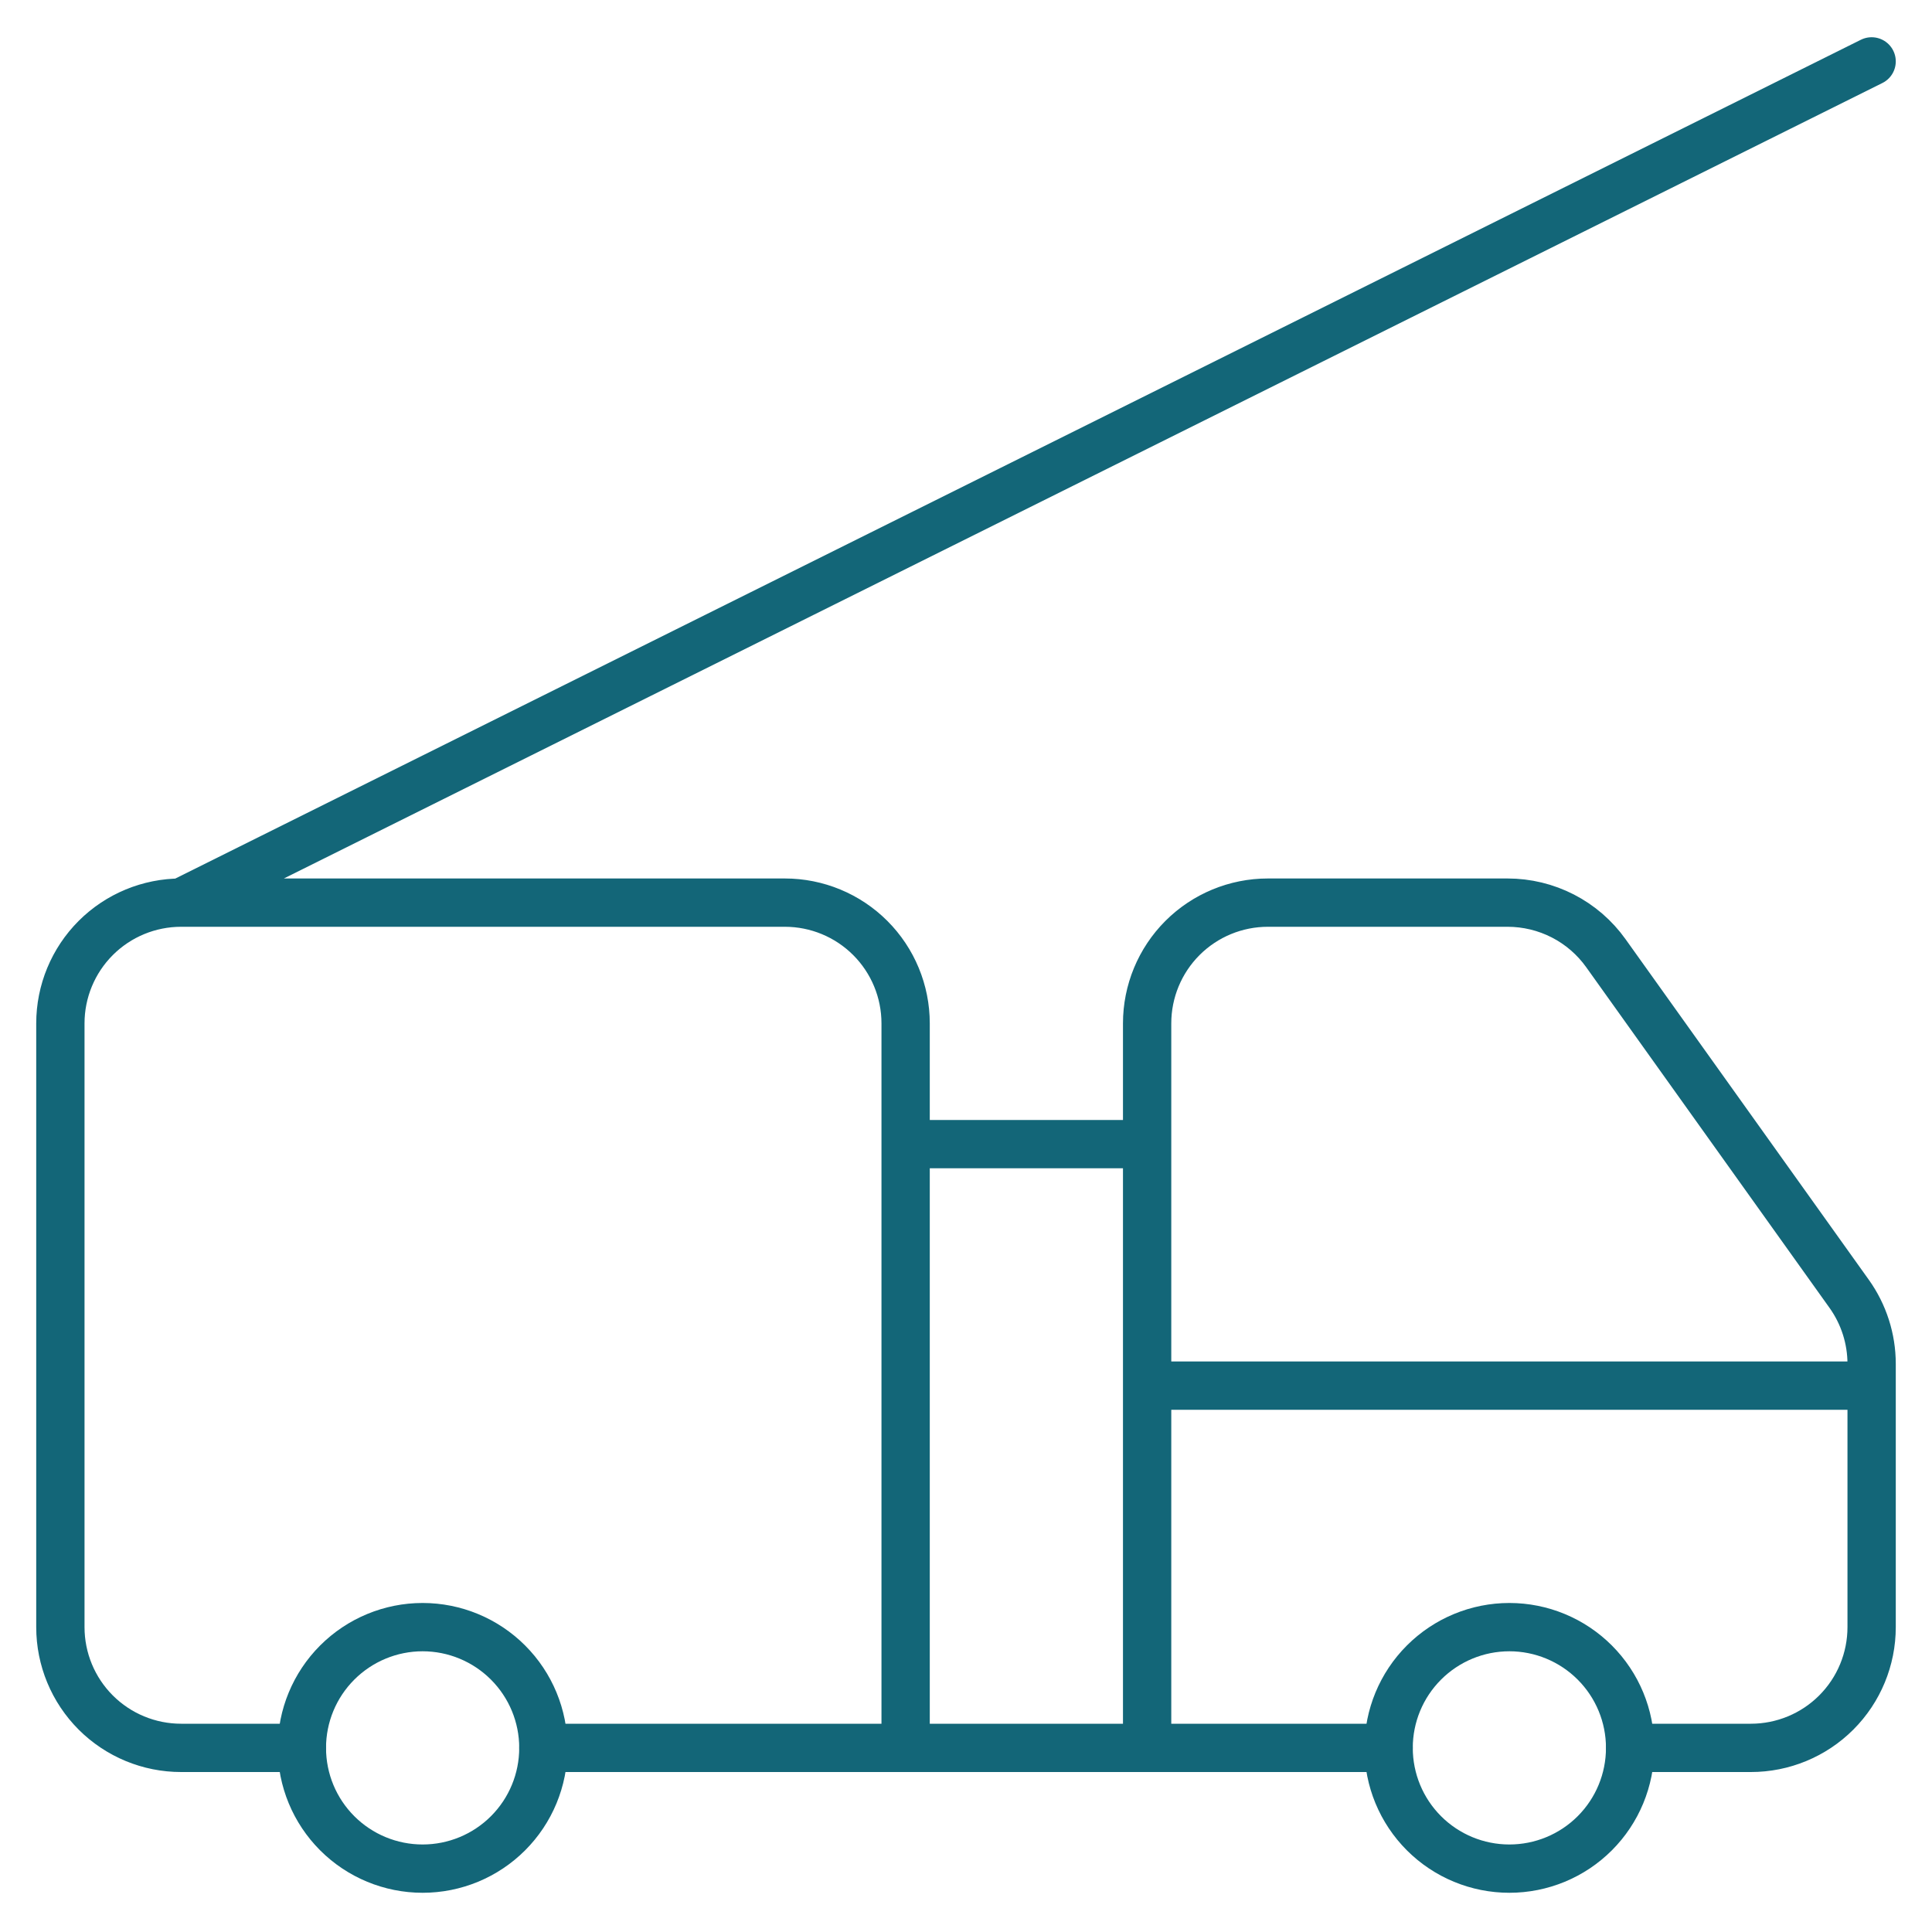 <svg xmlns="http://www.w3.org/2000/svg" fill="none" viewBox="0 0 40 40" height="40" width="40">
<g clip-path="url(#clip0_1455_20022)">
<path stroke-linejoin="round" stroke-linecap="round" stroke="#136678" d="M28.75 36.188C28.75 36.852 29.013 37.487 29.482 37.956C29.951 38.425 30.587 38.688 31.25 38.688C31.913 38.688 32.549 38.425 33.018 37.956C33.487 37.487 33.75 36.852 33.75 36.188C33.75 35.525 33.487 34.89 33.018 34.421C32.549 33.952 31.913 33.688 31.25 33.688C30.587 33.688 29.951 33.952 29.482 34.421C29.013 34.89 28.75 35.525 28.75 36.188ZM6.25 36.188C6.25 36.852 6.513 37.487 6.982 37.956C7.451 38.425 8.087 38.688 8.75 38.688C9.413 38.688 10.049 38.425 10.518 37.956C10.987 37.487 11.25 36.852 11.25 36.188C11.25 35.525 10.987 34.89 10.518 34.421C10.049 33.952 9.413 33.688 8.75 33.688C8.087 33.688 7.451 33.952 6.982 34.421C6.513 34.89 6.25 35.525 6.25 36.188Z"></path>
<path stroke-linejoin="round" stroke-linecap="round" stroke="#136678" d="M33.75 36.188H36.25C36.913 36.188 37.549 35.925 38.018 35.456C38.487 34.987 38.75 34.351 38.75 33.688V28.238C38.75 27.718 38.587 27.21 38.285 26.787L33.248 19.735C33.017 19.411 32.712 19.147 32.358 18.965C32.004 18.783 31.611 18.688 31.213 18.688H26.25C25.587 18.688 24.951 18.951 24.482 19.42C24.013 19.889 23.75 20.525 23.75 21.188V36.188M38.75 28.688H23.75M18.75 36.188V21.188C18.75 20.525 18.487 19.889 18.018 19.42C17.549 18.951 16.913 18.688 16.25 18.688H3.75M3.75 18.688C3.087 18.688 2.451 18.951 1.982 19.42C1.513 19.889 1.25 20.525 1.25 21.188V33.688C1.25 34.351 1.513 34.987 1.982 35.456C2.451 35.925 3.087 36.188 3.75 36.188H6.25M3.75 18.688L38.75 1.271M28.75 36.188H11.25M23.75 23.688H18.75"></path>
</g>
<defs>
<clipPath id="clip0_1455_20022">
<rect fill="white" height="40" width="40"></rect>
</clipPath>
</defs>
</svg>
